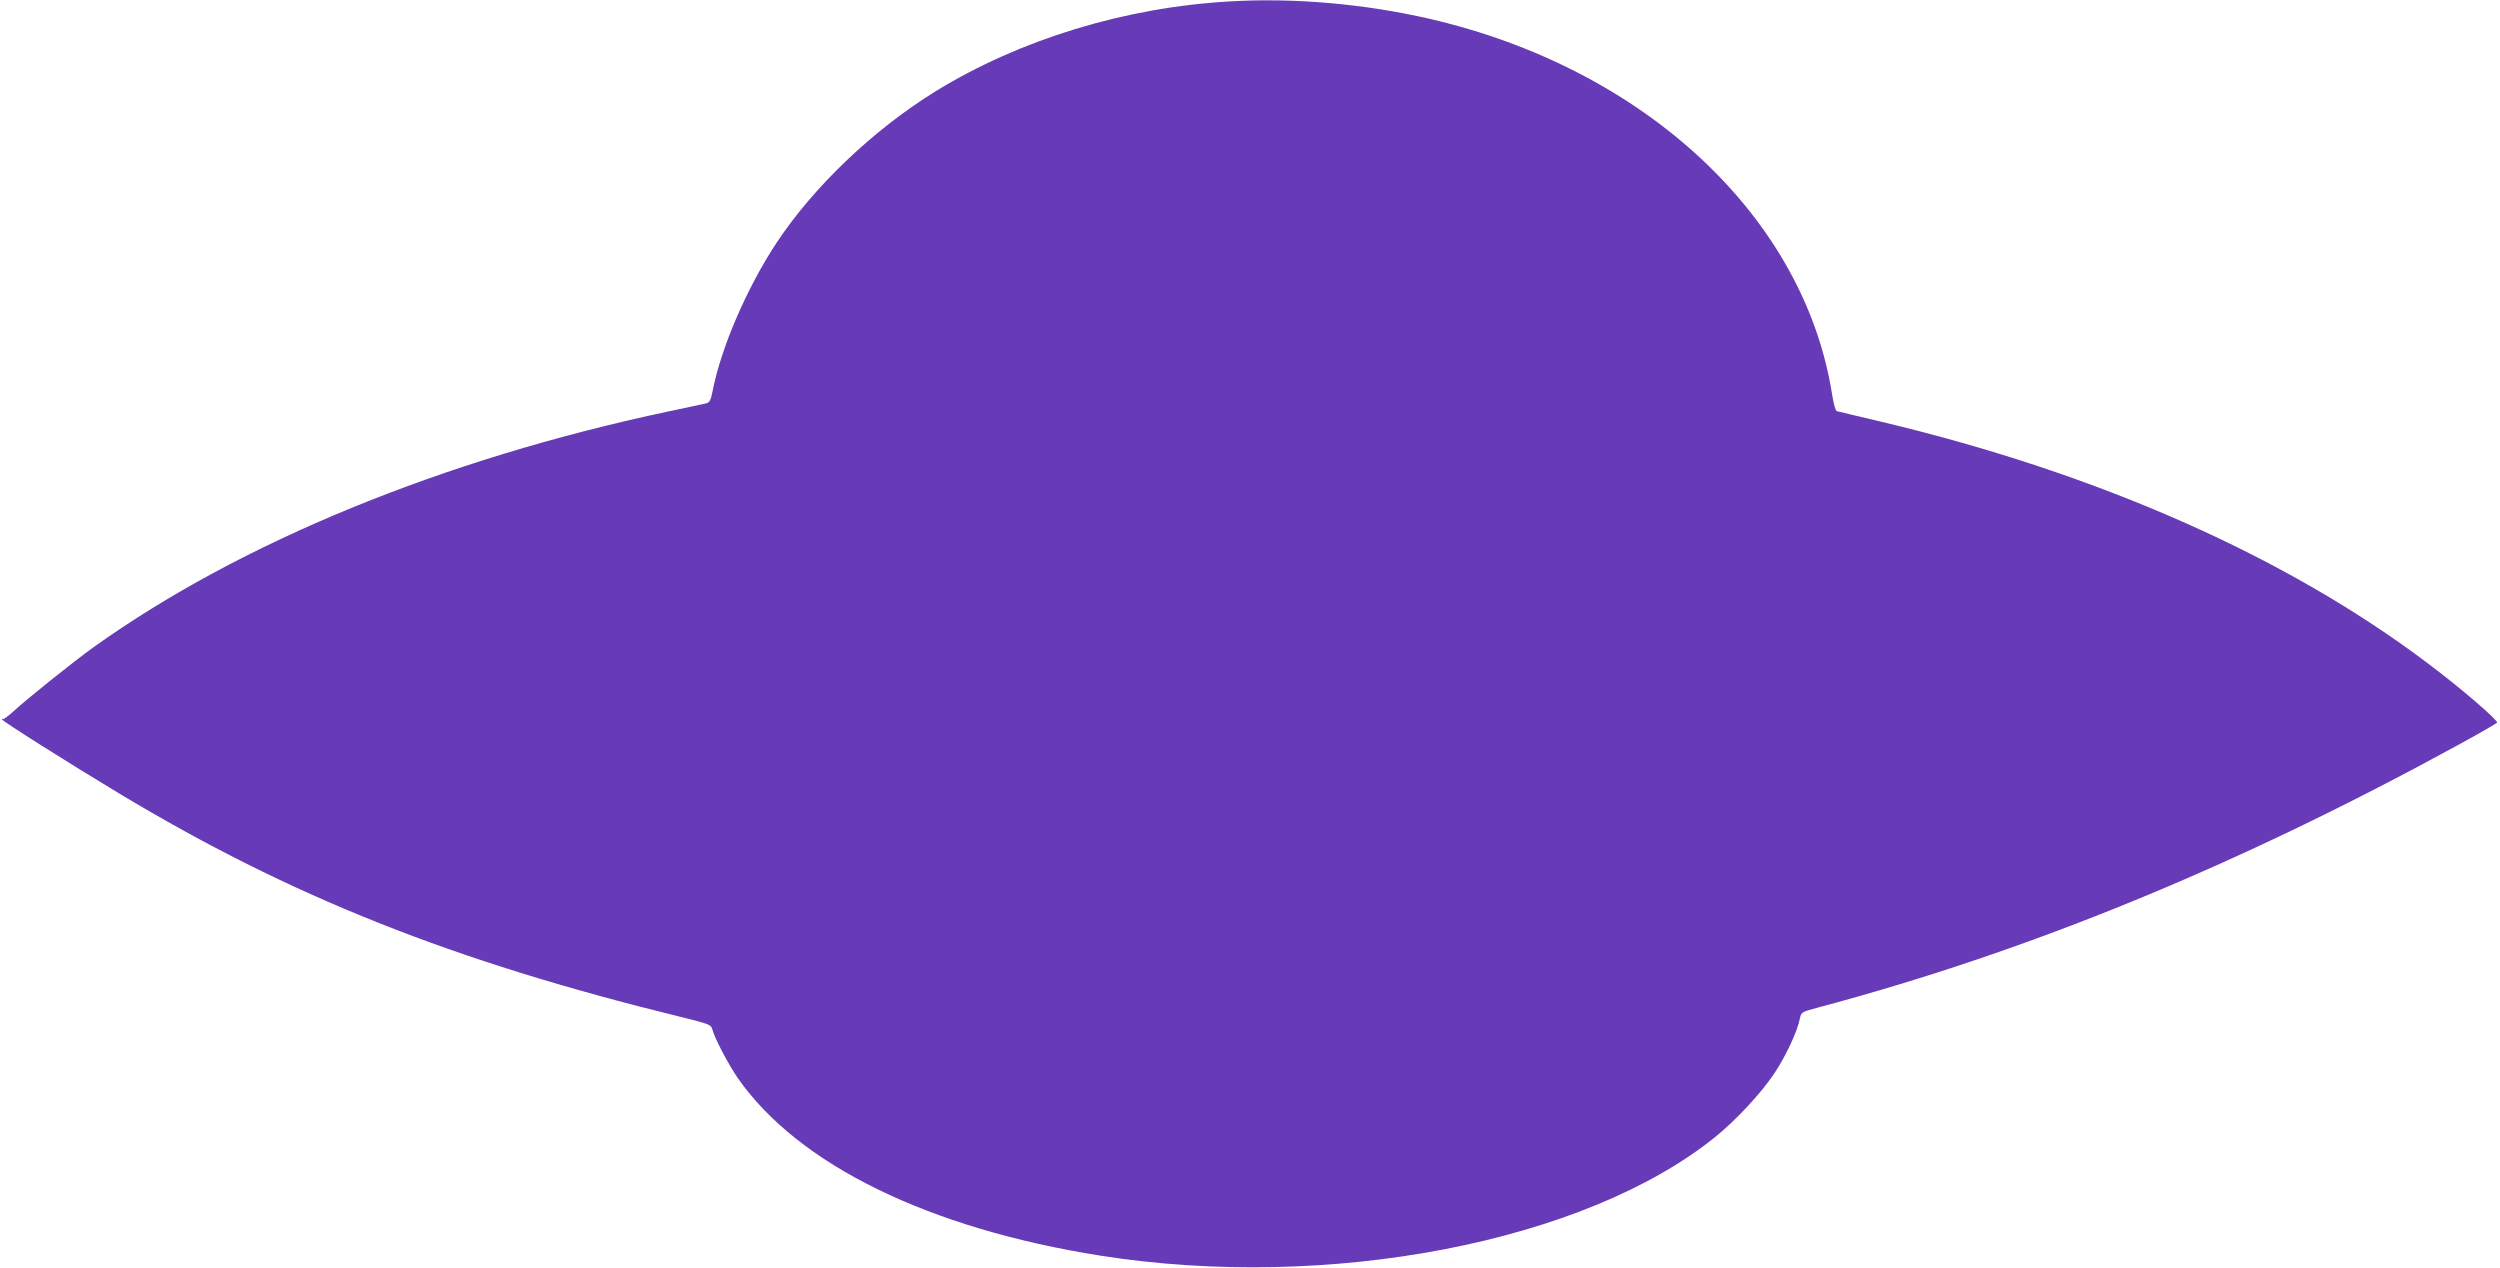 <?xml version="1.0" standalone="no"?>
<!DOCTYPE svg PUBLIC "-//W3C//DTD SVG 20010904//EN"
 "http://www.w3.org/TR/2001/REC-SVG-20010904/DTD/svg10.dtd">
<svg version="1.0" xmlns="http://www.w3.org/2000/svg"
 width="1280pt" height="649pt" viewBox="0 0 1280 649"
 preserveAspectRatio="xMidYMid meet">
<g transform="translate(0,649) scale(0.1,-0.1)"
fill="#673ab7" stroke="none">
<path d="M6300 6483 c-539 -30 -1078 -195 -1509 -460 -318 -196 -623 -487
-813 -773 -153 -231 -285 -537 -329 -760 -9 -48 -16 -61 -33 -65 -11 -3 -97
-21 -191 -41 -1156 -245 -2193 -670 -2945 -1207 -103 -74 -347 -269 -412 -330
-27 -24 -50 -41 -53 -39 -3 3 -5 3 -5 -1 0 -8 332 -218 601 -380 876 -527
1705 -857 2872 -1143 146 -36 158 -40 164 -64 10 -42 83 -181 130 -249 308
-443 977 -771 1858 -910 1166 -184 2480 69 3146 607 107 86 237 226 304 327
58 87 119 217 130 279 7 33 9 35 88 56 1089 290 2153 727 3294 1352 101 55
185 104 188 108 7 11 -188 179 -355 304 -725 547 -1690 973 -2795 1236 -121
29 -225 53 -231 55 -6 2 -16 38 -23 82 -142 910 -957 1672 -2063 1927 -330 76
-690 108 -1018 89z"/>
</g>
</svg>

